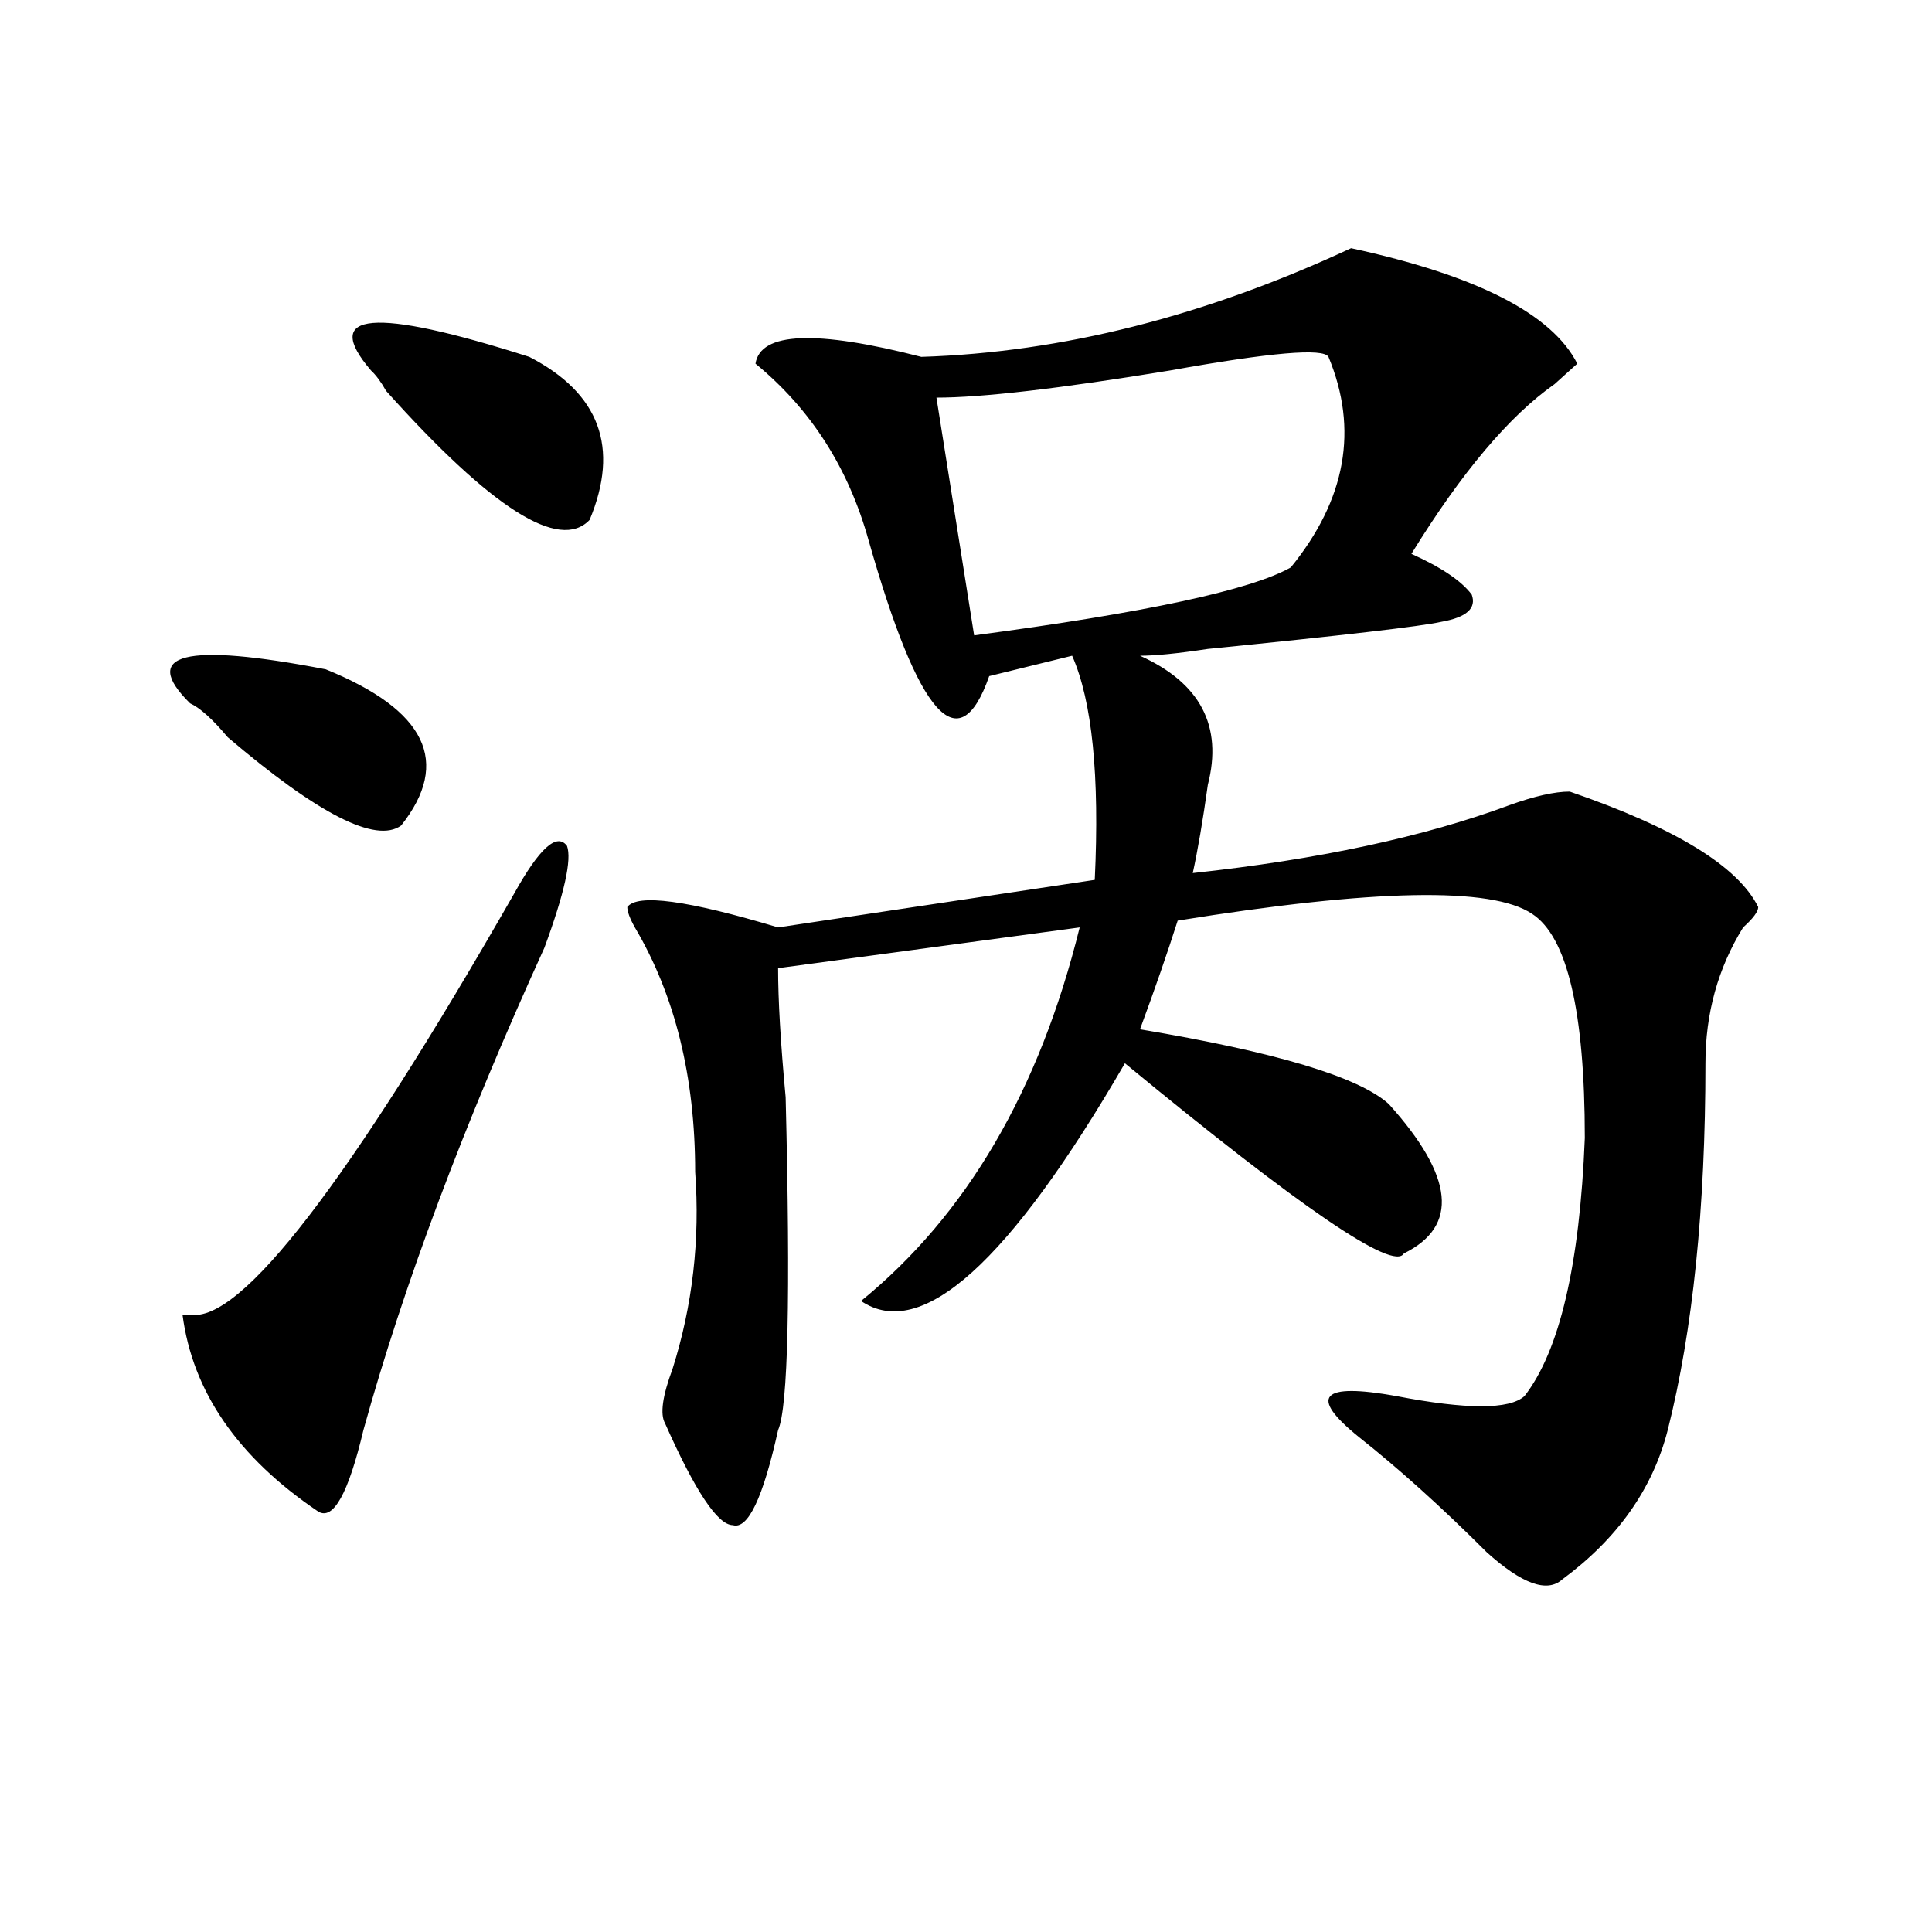 <?xml version="1.0" encoding="utf-8"?>
<!-- Generator: Adobe Illustrator 16.0.0, SVG Export Plug-In . SVG Version: 6.00 Build 0)  -->
<!DOCTYPE svg PUBLIC "-//W3C//DTD SVG 1.1//EN" "http://www.w3.org/Graphics/SVG/1.1/DTD/svg11.dtd">
<svg version="1.1" id="图层_1" xmlns="http://www.w3.org/2000/svg" xmlns:xlink="http://www.w3.org/1999/xlink" x="0px" y="0px"
	 width="1000px" height="1000px" viewBox="0 0 1000 1000" enable-background="new 0 0 1000 1000" xml:space="preserve">
<path d="M168.605,346.438c52.011,21.094,64.998,48.065,39.023,80.859c-13.049,9.394-42.926-5.822-89.754-45.703
	c-7.805-9.338-14.329-15.216-19.512-17.578C72.327,338.253,95.741,332.375,168.605,346.438z M266.164,462.453
	c12.987-23.4,22.072-31.641,27.316-24.609c2.561,7.031-1.342,24.609-11.707,52.734c-41.646,91.406-72.864,174.628-93.656,249.609
	c-7.805,32.85-15.609,46.912-23.414,42.188c-41.646-28.125-65.06-62.072-70.242-101.953h3.902
	C124.338,685.146,180.313,612.472,266.164,462.453z M192.02,191.75c-26.036-30.432,1.28-32.794,81.949-7.031
	c36.401,18.787,46.828,46.912,31.219,84.375c-15.609,16.425-50.73-5.822-105.363-66.797
	C197.202,197.628,194.58,194.112,192.02,191.75z M699.324,128.469c64.998,14.063,104.021,34.003,117.07,59.766
	c-2.622,2.362-6.524,5.878-11.707,10.547c-23.414,16.425-48.17,45.703-74.145,87.891c15.609,7.031,25.975,14.063,31.219,21.094
	c2.561,7.031-2.622,11.756-15.609,14.063c-10.427,2.362-50.73,7.031-120.973,14.063c-15.609,2.362-27.316,3.516-35.121,3.516
	c31.219,14.063,42.926,36.365,35.121,66.797c-2.622,18.787-5.244,34.003-7.805,45.703c64.998-7.031,119.631-18.731,163.898-35.156
	c12.987-4.669,23.414-7.031,31.219-7.031c54.633,18.787,87.132,38.672,97.559,59.766c0,2.362-2.622,5.878-7.805,10.547
	c-13.049,21.094-19.512,44.55-19.512,70.313c0,75.037-6.524,138.318-19.512,189.844c-7.805,30.487-26.036,56.25-54.633,77.344
	c-7.805,7.031-20.854,2.307-39.023-14.063c-23.414-23.4-45.548-43.341-66.34-59.766c-26.036-21.094-19.512-28.125,19.512-21.094
	c36.401,7.031,58.535,7.031,66.34,0c18.17-23.4,28.597-67.95,31.219-133.594c0-65.588-9.146-104.26-27.316-116.016
	c-20.854-14.063-81.949-12.854-183.41,3.516c-5.244,16.425-11.707,35.156-19.512,56.25c70.242,11.756,113.168,24.609,128.777,38.672
	c33.779,37.519,36.401,63.281,7.805,77.344c-5.244,9.394-53.353-23.4-144.387-98.438
	c-59.877,103.162-105.363,144.141-136.582,123.047c54.633-44.494,92.314-108.984,113.168-193.359l-156.094,21.094
	c0,16.425,1.28,38.672,3.902,66.797c2.561,103.162,1.28,160.565-3.902,172.266c-7.805,35.156-15.609,51.581-23.414,49.219
	c-7.805,0-19.512-17.578-35.121-52.734c-2.622-4.669-1.342-14.063,3.902-28.125c10.365-32.794,14.268-66.797,11.707-101.953
	c0-49.219-10.427-91.406-31.219-126.563c-2.622-4.669-3.902-8.185-3.902-10.547c5.183-7.031,31.219-3.516,78.047,10.547
	l163.898-24.609c2.561-53.888-1.342-92.56-11.707-116.016l-42.926,10.547c-15.609,44.55-36.463,21.094-62.438-70.313
	c-10.427-37.463-29.938-67.95-58.535-91.406c2.561-16.369,31.219-17.578,85.852-3.516
	C549.693,182.412,623.838,163.625,699.324,128.469z M687.617,184.719c-2.622-4.669-29.938-2.307-81.949,7.031
	c-57.255,9.394-97.559,14.063-120.973,14.063l19.512,123.047c88.412-11.7,143.045-23.4,163.898-35.156
	C696.702,258.547,703.227,222.237,687.617,184.719z"/>
</svg>

